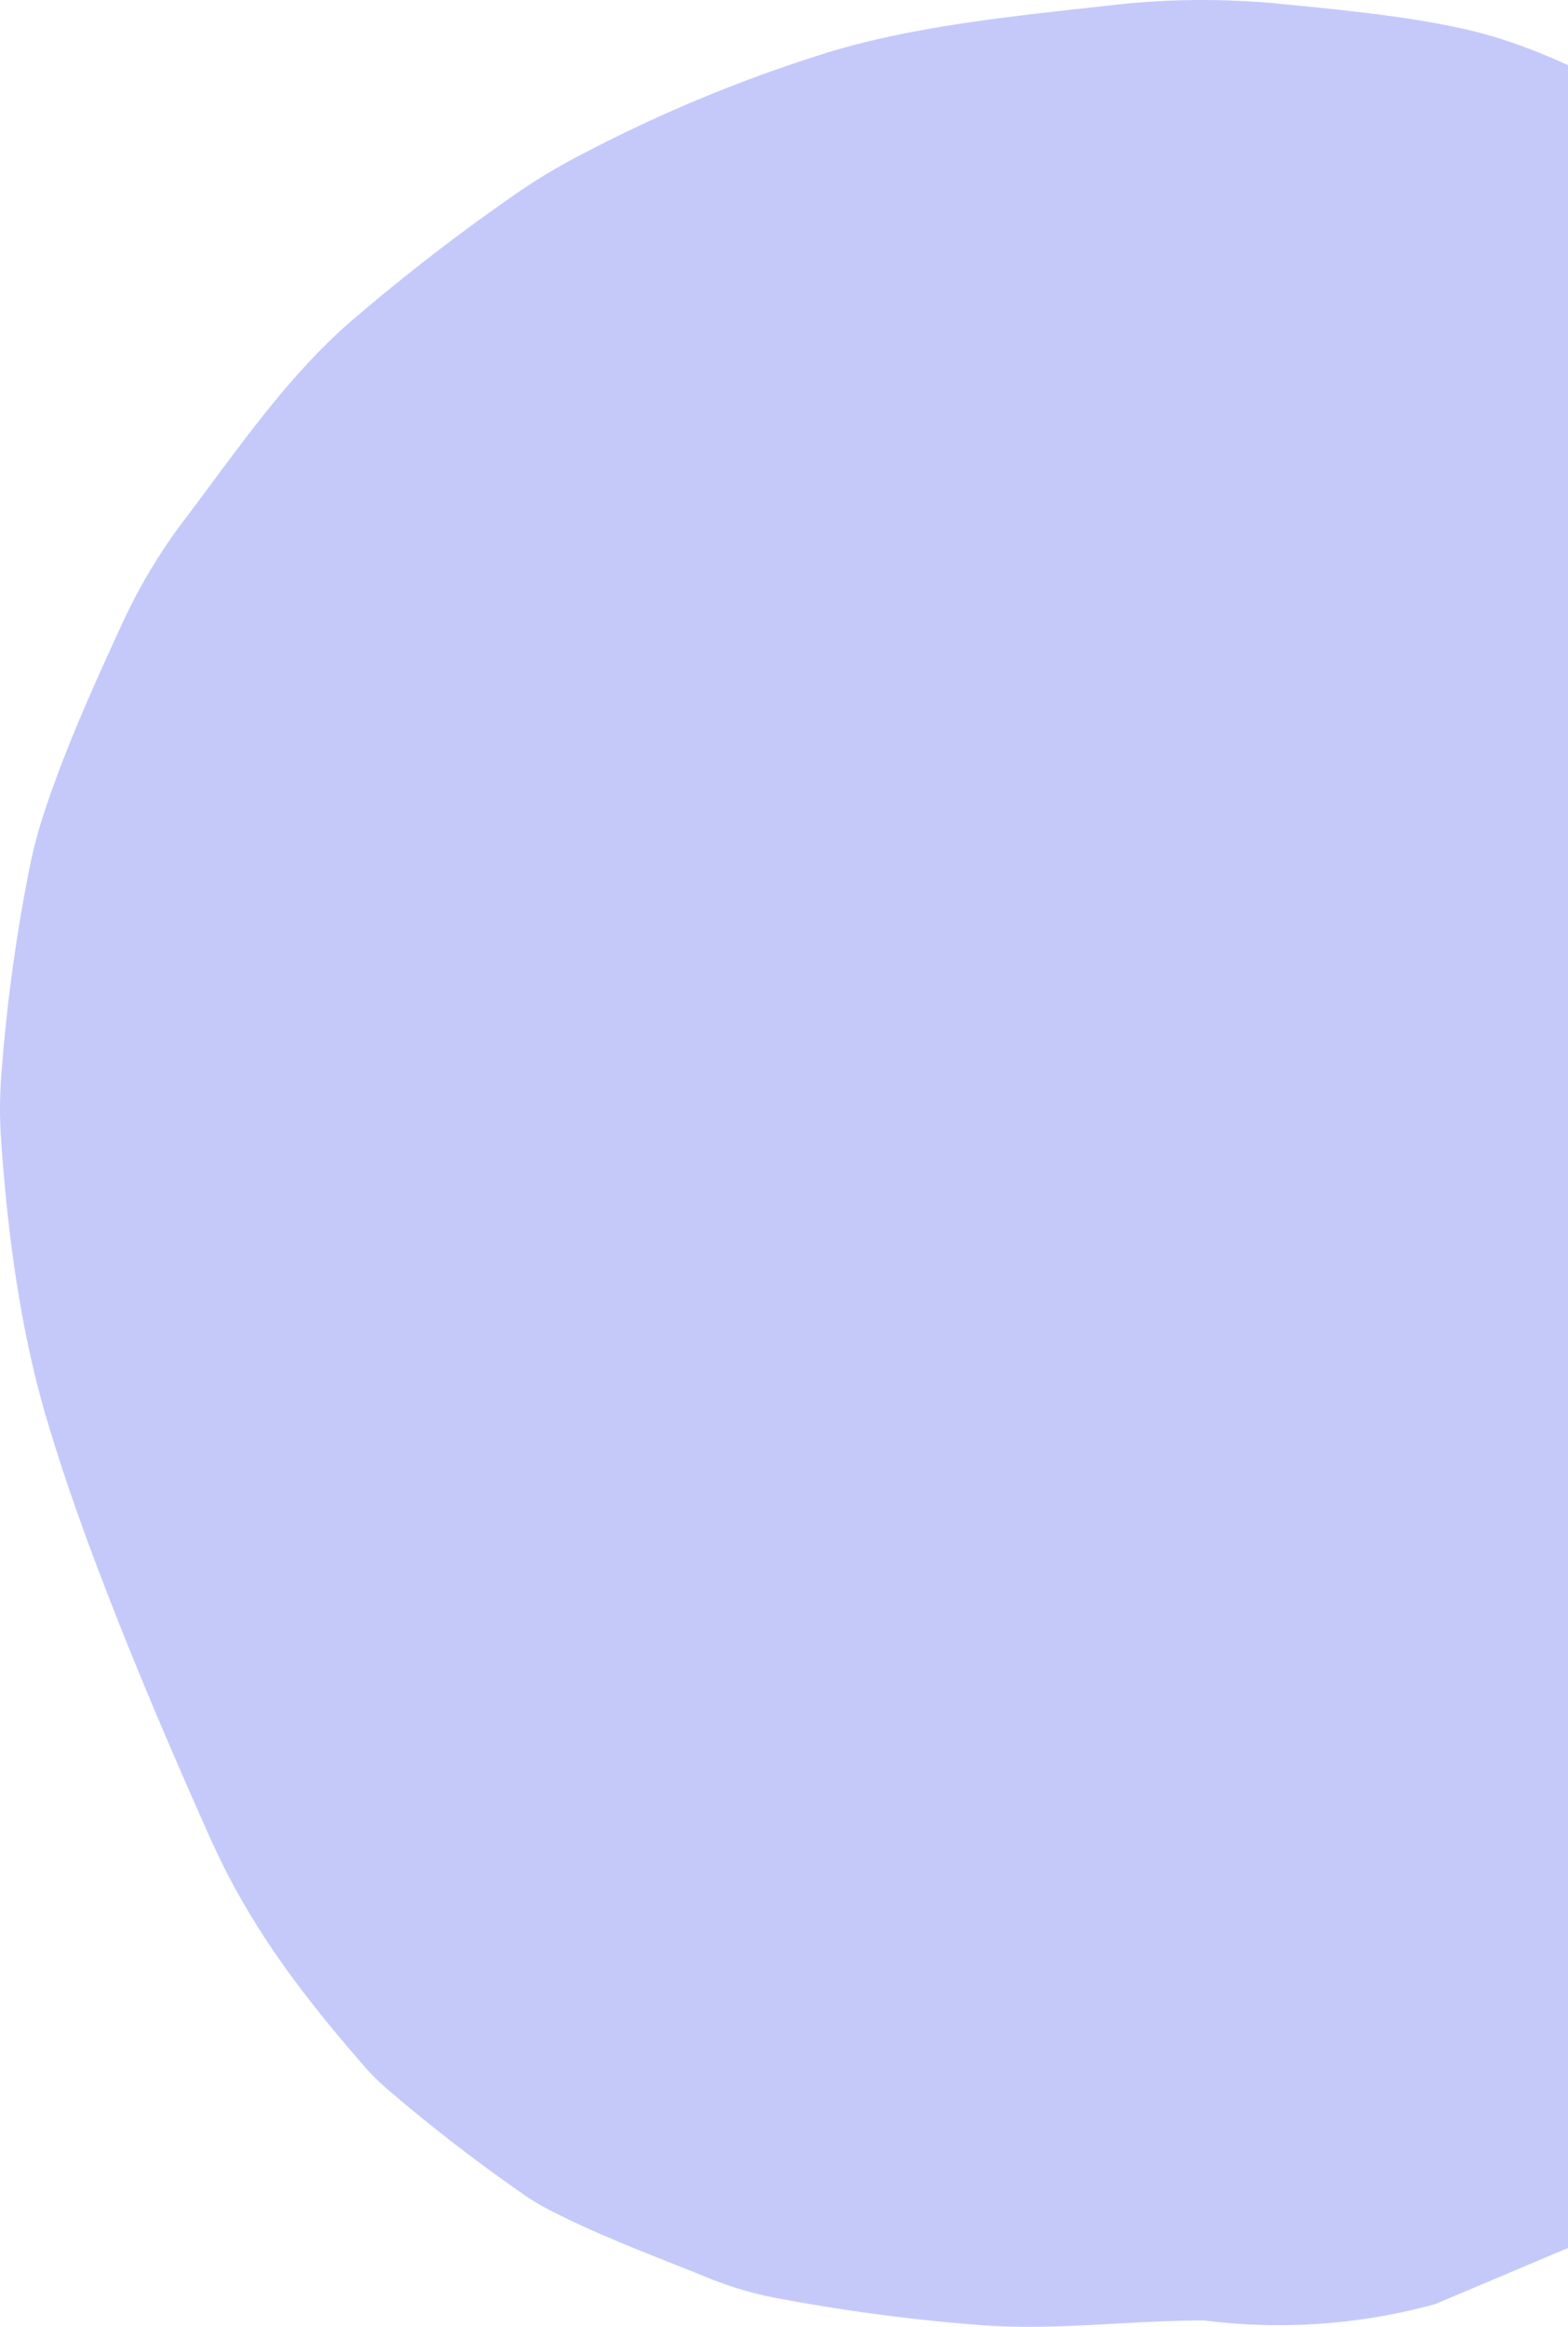 <svg xmlns="http://www.w3.org/2000/svg" width="207" height="307" viewBox="0 0 207 307">
    <path fill="#3F4CEC" fill-opacity=".3" fill-rule="nonzero" d="M148.194 304.009l-1.231-.17 20.622 2.772c-12.927-1.468-25.861 1.226-38.788.11a245.672 245.672 0 0 1-27.072-3.67 47.535 47.535 0 0 1-8.47-2.61c-6.907-2.79-14.107-5.444-20.734-8.868a30.123 30.123 0 0 1-3.329-1.989 225.466 225.466 0 0 1-18.022-13.909 30.526 30.526 0 0 1-3.258-3.26c-8.373-9.619-15.045-18.494-20.133-29.833-5.265-11.77-10.334-23.652-14.902-35.71-2.39-6.292-4.62-12.663-6.554-19.119-3.643-12.096-5.317-24.955-6.184-37.475a56.406 56.406 0 0 1 0-7.923 225.898 225.898 0 0 1 3.786-27.982 61.99 61.99 0 0 1 1.909-7.173c2.873-8.705 6.737-17.19 10.555-25.484a74.082 74.082 0 0 1 8.334-13.635c6.9-9.13 13.644-19.067 22.557-26.501A266.92 266.92 0 0 1 68.78 25.108a78.076 78.076 0 0 1 7.82-4.636 192.449 192.449 0 0 1 33.437-13.78C121.95 3.199 134.915 2.03 147.034.655a103.977 103.977 0 0 1 17.273-.502c1.616.085 3.258.202 4.841.365 7.82.783 16.237 1.559 23.926 3.261 7.467 1.598 15.774 5.354 21.58 8.823 3.29 1.956 5.499 4.075 8.985 6.769 4.163 3.22 6.215 4.434 9.121 7.342a83.484 83.484 0 0 1 20.987 36.544c.971 3.501 1.492 10.433 1.681 11.835.541 4.036 1.388 8.249 1.512 12.39.11 3.782 0 7.577 0 11.353v47.7a58.467 58.467 0 0 1-6.685 29.912 58.172 58.172 0 0 1-16.035 24.988 58.166 58.166 0 0 1-24.968 16.055 58.4 58.4 0 0 1-29.887 6.684l-20.629-2.772a77.483 77.483 0 0 1-34.226-19.967l-12.132-15.715a77.348 77.348 0 0 1-10.595-39.184v-30.942c0-9.97.71-20.261-.15-30.199l2.776 20.639a12.744 12.744 0 0 0-.814-2.935l7.818 18.546-.527-.874 12.132 15.716a6.421 6.421 0 0 0-1.251-1.304l15.709 12.194a8.287 8.287 0 0 0-1.538-.907l18.53 7.825a19.046 19.046 0 0 0-4.489-1.128l20.622 2.772a106.653 106.653 0 0 0-25.71.248l20.622-2.772a95.347 95.347 0 0 0-23.835 6.475l18.537-7.825a81.892 81.892 0 0 0-16.582 9.606l15.716-12.142a74.262 74.262 0 0 0-12.77 12.657l12.131-15.716a73.302 73.302 0 0 0-9.122 15.461l7.82-18.545a65.903 65.903 0 0 0-4.497 16.191l2.77-20.638a59.97 59.97 0 0 0 0 14.998l-2.77-20.639c2.144 14.653 8.047 29.064 13.716 42.653l-7.819-18.545c2.912 6.906 5.74 14.098 10.295 20.11L156.977 161.8a31.365 31.365 0 0 0 5.05 5.008l-15.703-12.135a35.614 35.614 0 0 0 6.711 3.873l-18.53-7.825a49.701 49.701 0 0 0 12.438 3.221l-20.622-2.778c6.933.822 13.859.463 20.804.072 3.734-.209 7.46-.417 11.2-.424 10.426 0 20.818 2.048 31.133 3.45a58.423 58.423 0 0 1 26.368 13.909 58.723 58.723 0 0 1 19.984 21.786 57.737 57.737 0 0 1 9.2 28.862 58.839 58.839 0 0 1-1.381 30.936l-7.82 18.545a78.083 78.083 0 0 1-27.834 27.884l-18.53 7.825a78.068 78.068 0 0 1-41.244 0h-.007z"/>
</svg>

